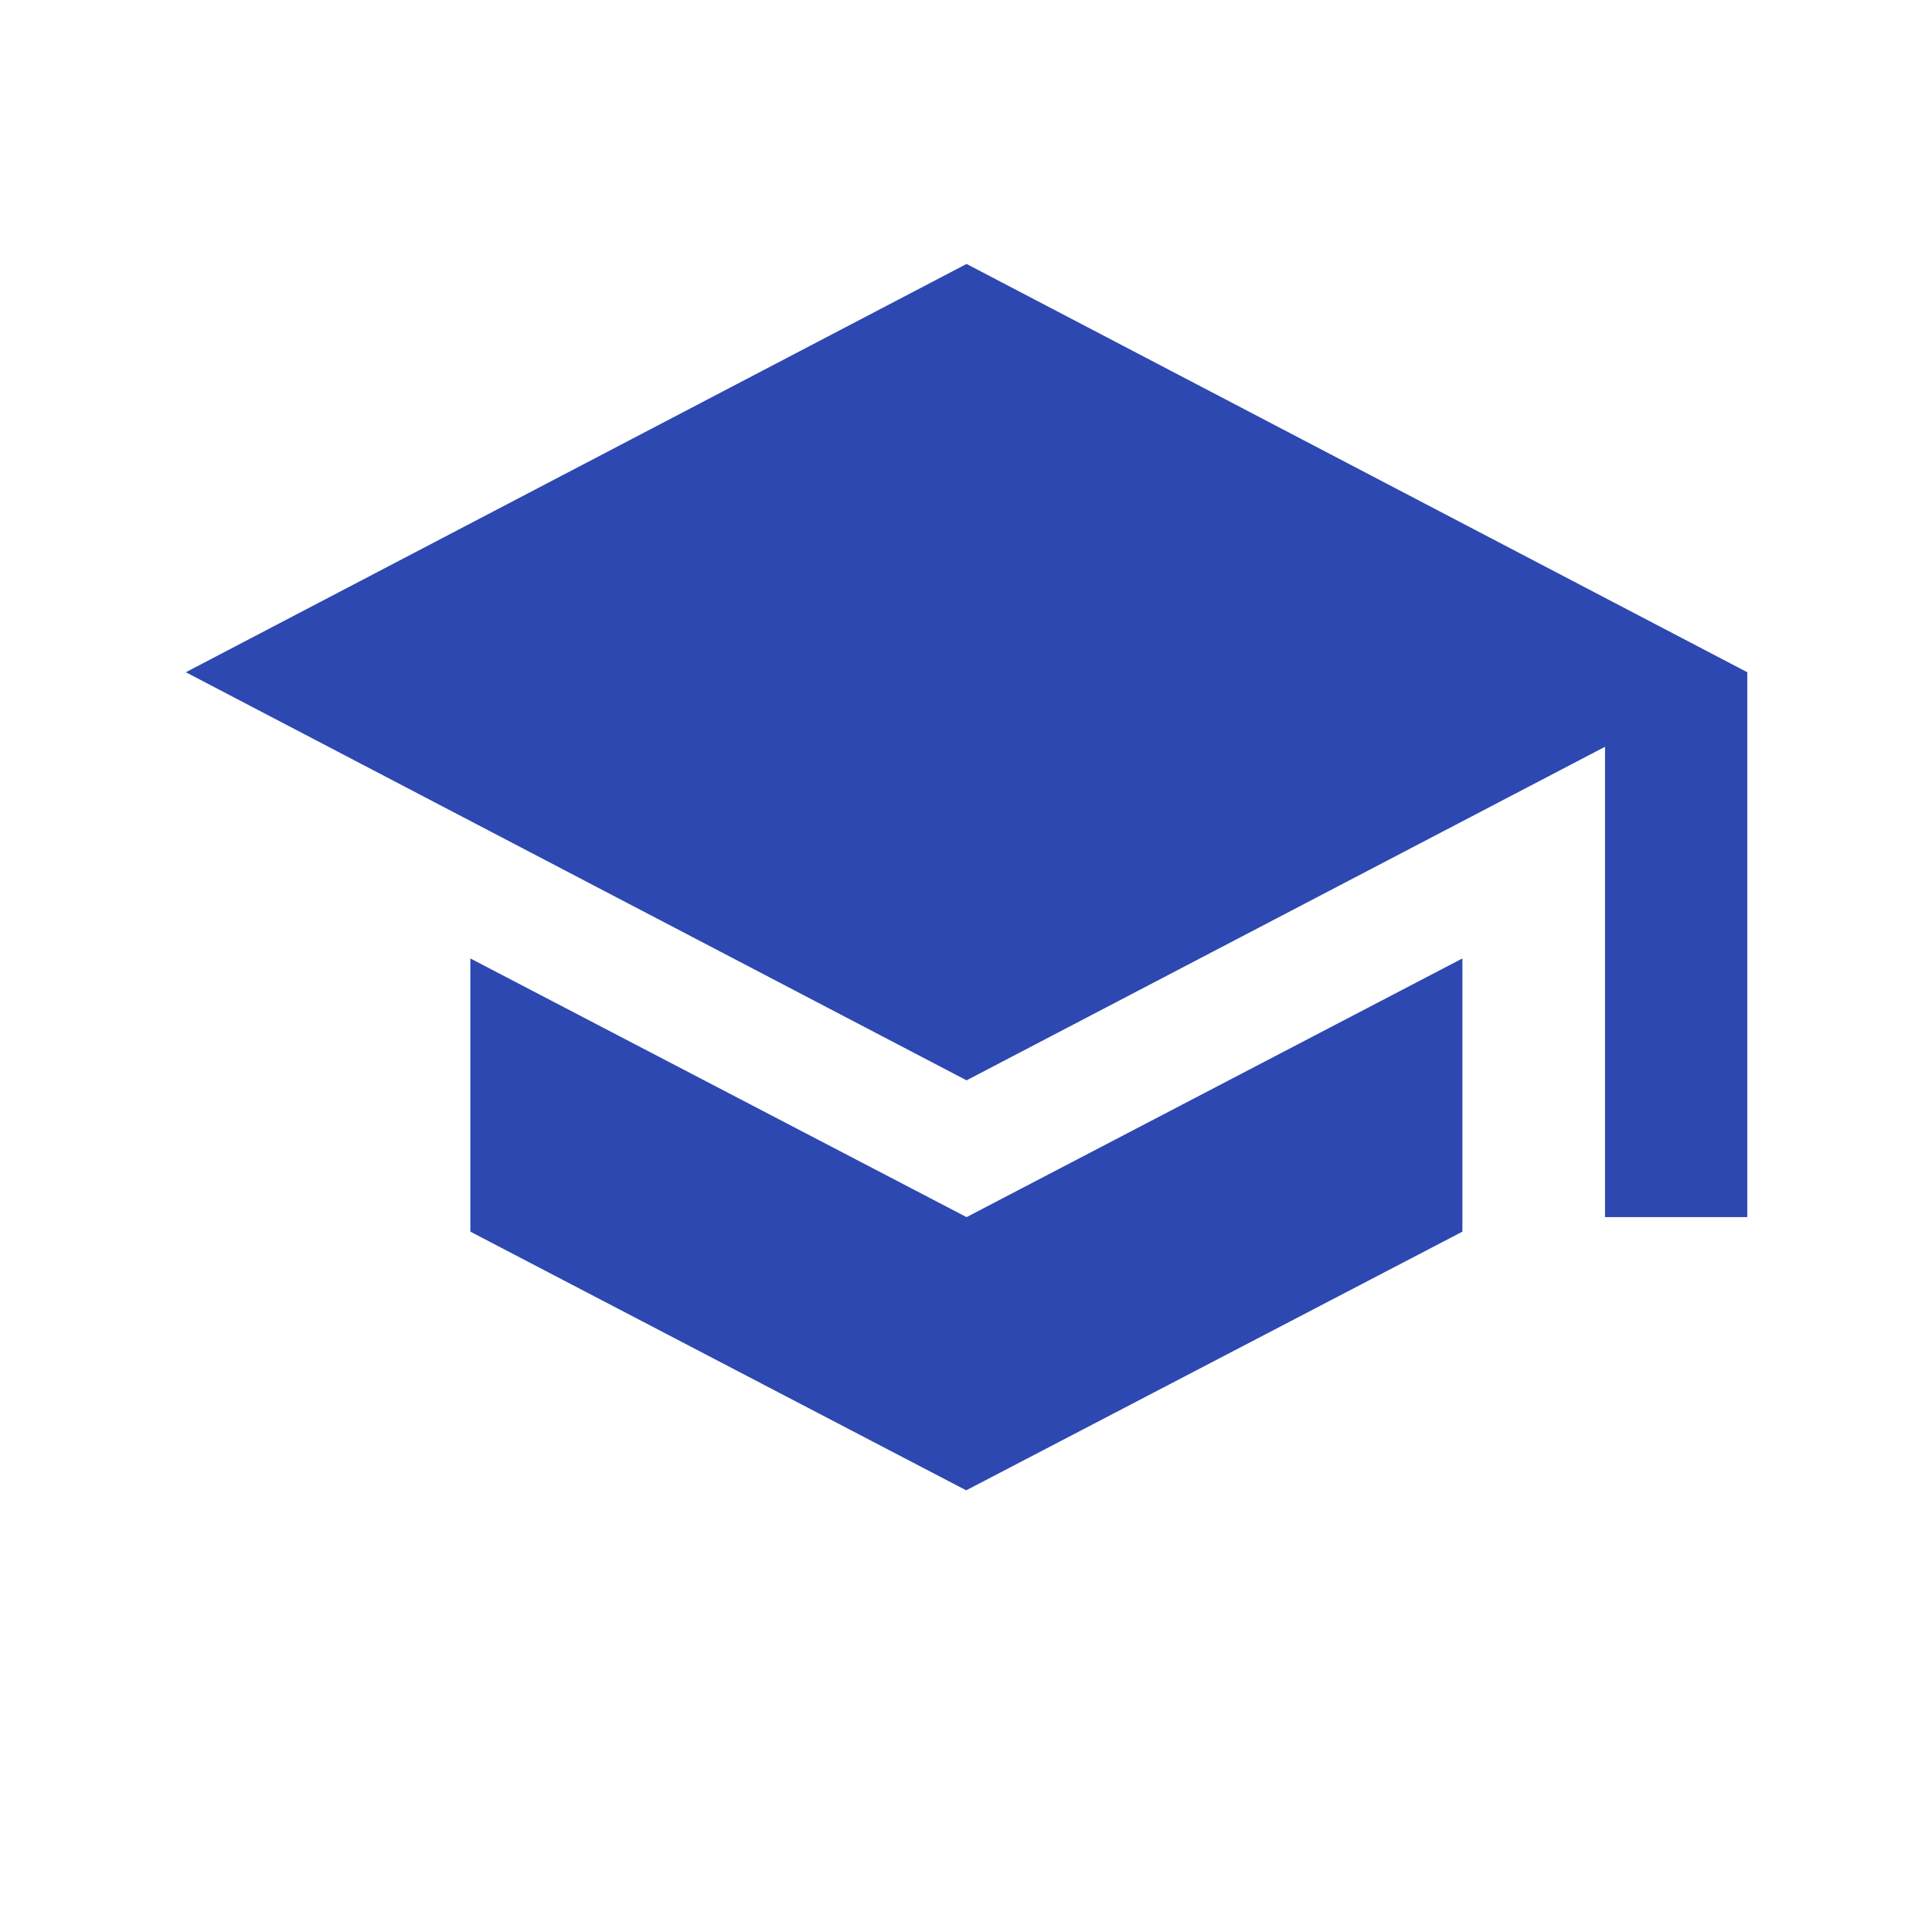 <?xml version="1.0" standalone="no"?><!DOCTYPE svg PUBLIC "-//W3C//DTD SVG 1.1//EN" "http://www.w3.org/Graphics/SVG/1.1/DTD/svg11.dtd"><svg t="1555317457418" class="icon" style="" viewBox="0 0 1024 1024" version="1.1" xmlns="http://www.w3.org/2000/svg" p-id="1050" xmlns:xlink="http://www.w3.org/1999/xlink" width="200" height="200"><defs><style type="text/css"></style></defs><path d="M249.3 508v144.8l262.8 137.1 263-137.1V508L512.3 645.1 249.3 508z m263-368.1L98.5 356.3l413.8 216.3 338.4-176.8v249.3h75.4V356.3L512.3 139.9z" p-id="1051" fill="#2d48b0"></path></svg>